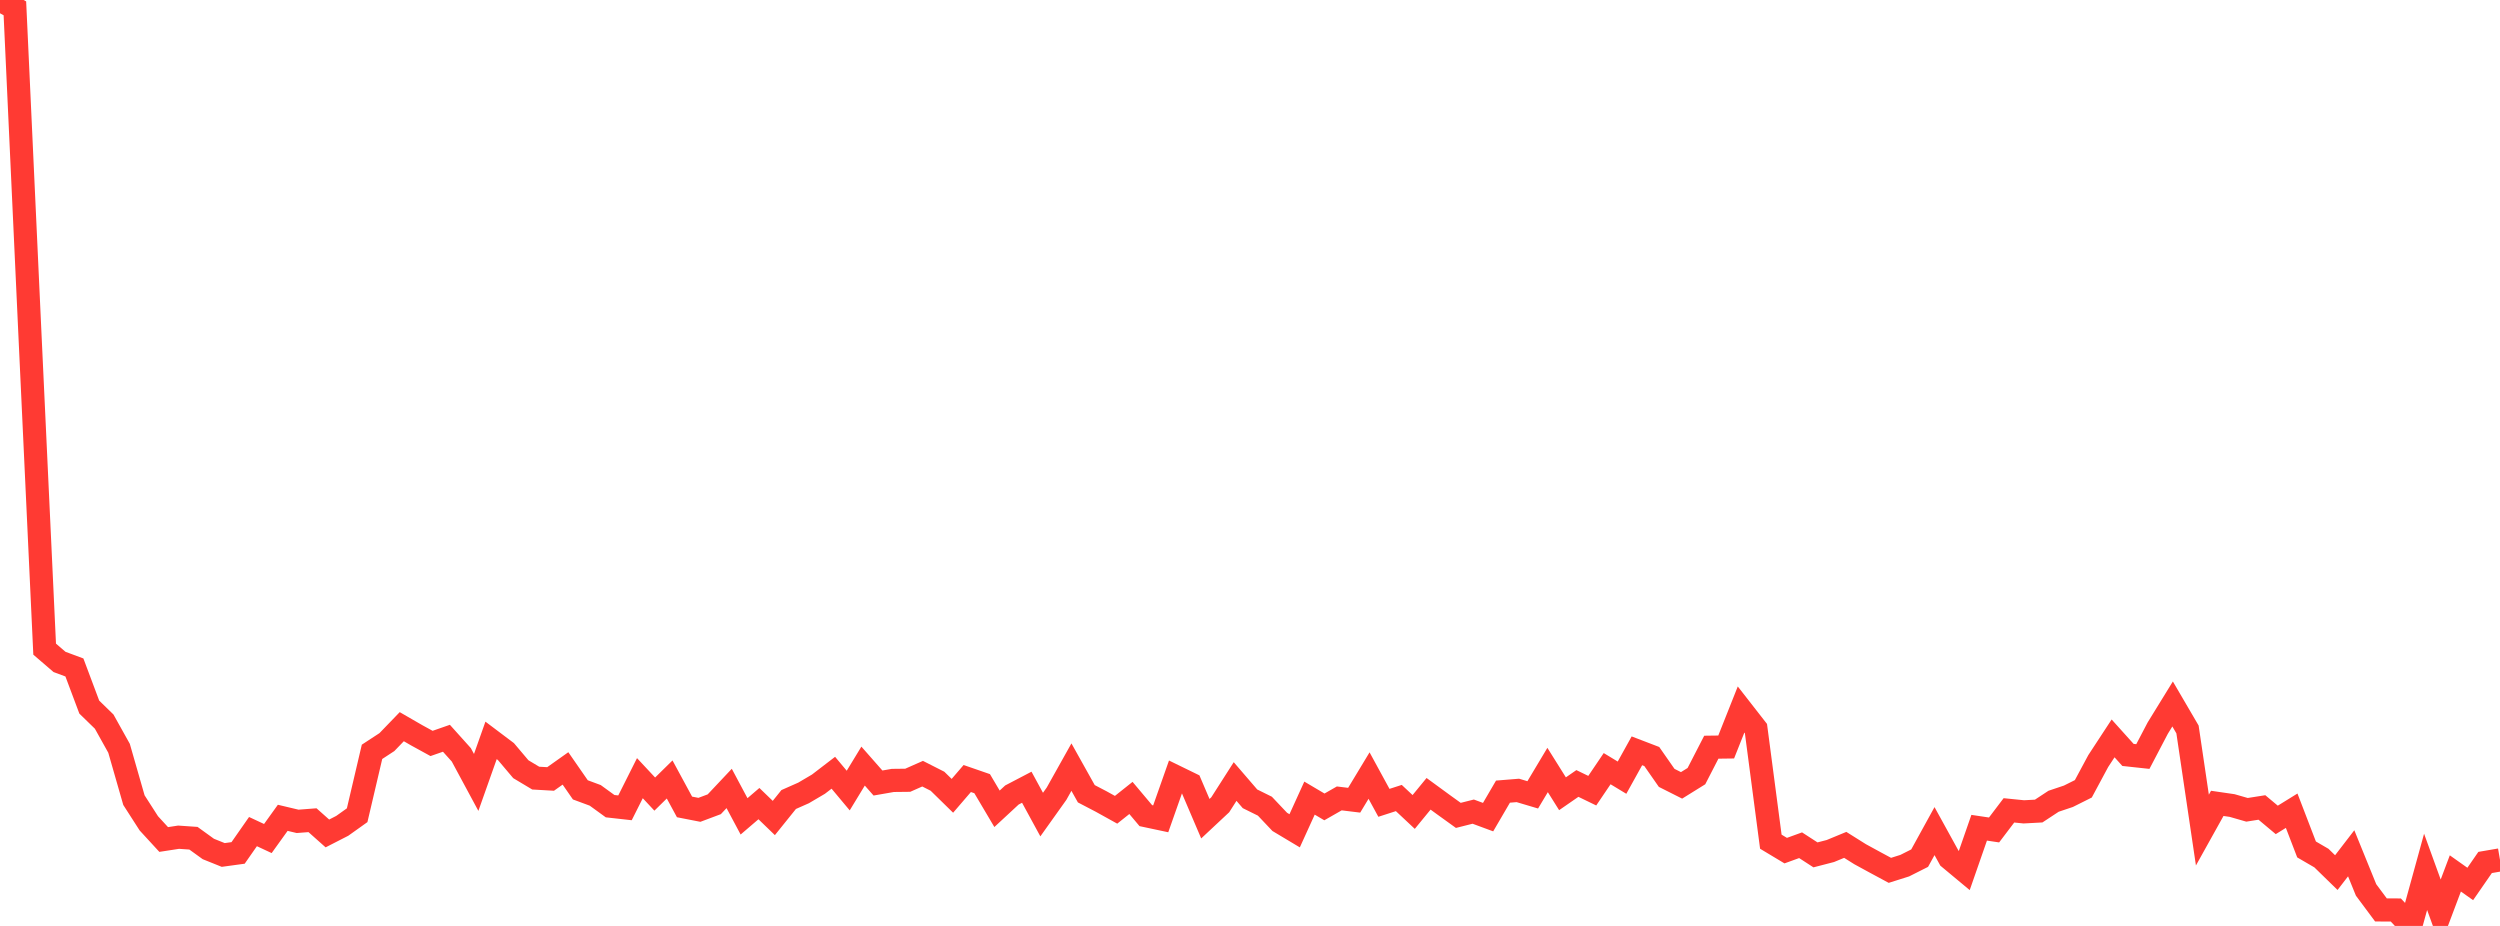 <?xml version="1.0" standalone="no"?>
<!DOCTYPE svg PUBLIC "-//W3C//DTD SVG 1.1//EN" "http://www.w3.org/Graphics/SVG/1.1/DTD/svg11.dtd">

<svg width="135" height="50" viewBox="0 0 135 50" preserveAspectRatio="none" 
  xmlns="http://www.w3.org/2000/svg"
  xmlns:xlink="http://www.w3.org/1999/xlink">


<polyline points="0.0, 0.0 0.804, 0.451 1.607, 17.838 2.411, 35.054 3.214, 35.744 4.018, 36.043 4.821, 38.184 5.625, 38.966 6.429, 40.408 7.232, 43.207 8.036, 44.459 8.839, 45.333 9.643, 45.209 10.446, 45.264 11.25, 45.845 12.054, 46.168 12.857, 46.058 13.661, 44.906 14.464, 45.281 15.268, 44.162 16.071, 44.353 16.875, 44.291 17.679, 45.006 18.482, 44.595 19.286, 44.022 20.089, 40.599 20.893, 40.073 21.696, 39.241 22.5, 39.705 23.304, 40.146 24.107, 39.866 24.911, 40.761 25.714, 42.251 26.518, 39.981 27.321, 40.586 28.125, 41.537 28.929, 42.018 29.732, 42.064 30.536, 41.494 31.339, 42.652 32.143, 42.95 32.946, 43.533 33.75, 43.623 34.554, 42.021 35.357, 42.881 36.161, 42.091 36.964, 43.574 37.768, 43.731 38.571, 43.43 39.375, 42.576 40.179, 44.083 40.982, 43.395 41.786, 44.172 42.589, 43.174 43.393, 42.818 44.196, 42.345 45.0, 41.728 45.804, 42.69 46.607, 41.369 47.411, 42.283 48.214, 42.143 49.018, 42.134 49.821, 41.779 50.625, 42.187 51.429, 42.974 52.232, 42.04 53.036, 42.318 53.839, 43.675 54.643, 42.93 55.446, 42.51 56.25, 43.987 57.054, 42.859 57.857, 41.424 58.661, 42.863 59.464, 43.282 60.268, 43.728 61.071, 43.089 61.875, 44.045 62.679, 44.216 63.482, 41.937 64.286, 42.329 65.089, 44.21 65.893, 43.458 66.696, 42.202 67.5, 43.136 68.304, 43.534 69.107, 44.382 69.911, 44.863 70.714, 43.098 71.518, 43.573 72.321, 43.114 73.125, 43.212 73.929, 41.881 74.732, 43.353 75.536, 43.093 76.339, 43.846 77.143, 42.865 77.946, 43.452 78.75, 44.031 79.554, 43.828 80.357, 44.125 81.161, 42.748 81.964, 42.683 82.768, 42.922 83.571, 41.58 84.375, 42.863 85.179, 42.307 85.982, 42.697 86.786, 41.508 87.589, 41.994 88.393, 40.544 89.196, 40.852 90.0, 42.005 90.804, 42.41 91.607, 41.911 92.411, 40.349 93.214, 40.338 94.018, 38.313 94.821, 39.343 95.625, 45.451 96.429, 45.934 97.232, 45.642 98.036, 46.163 98.839, 45.955 99.643, 45.623 100.446, 46.127 101.25, 46.566 102.054, 46.999 102.857, 46.745 103.661, 46.34 104.464, 44.88 105.268, 46.34 106.071, 47.008 106.875, 44.698 107.679, 44.818 108.482, 43.759 109.286, 43.84 110.089, 43.797 110.893, 43.268 111.696, 42.998 112.5, 42.596 113.304, 41.099 114.107, 39.873 114.911, 40.766 115.714, 40.853 116.518, 39.318 117.321, 38.014 118.125, 39.39 118.929, 44.824 119.732, 43.382 120.536, 43.499 121.339, 43.73 122.143, 43.603 122.946, 44.275 123.75, 43.778 124.554, 45.87 125.357, 46.337 126.161, 47.121 126.964, 46.078 127.768, 48.056 128.571, 49.136 129.375, 49.14 130.179, 50.0 130.982, 47.08 131.786, 49.297 132.589, 47.165 133.393, 47.734 134.196, 46.573 135.0, 46.435" fill="none" stroke="#ff3a33" stroke-width="1.25"/>

</svg>